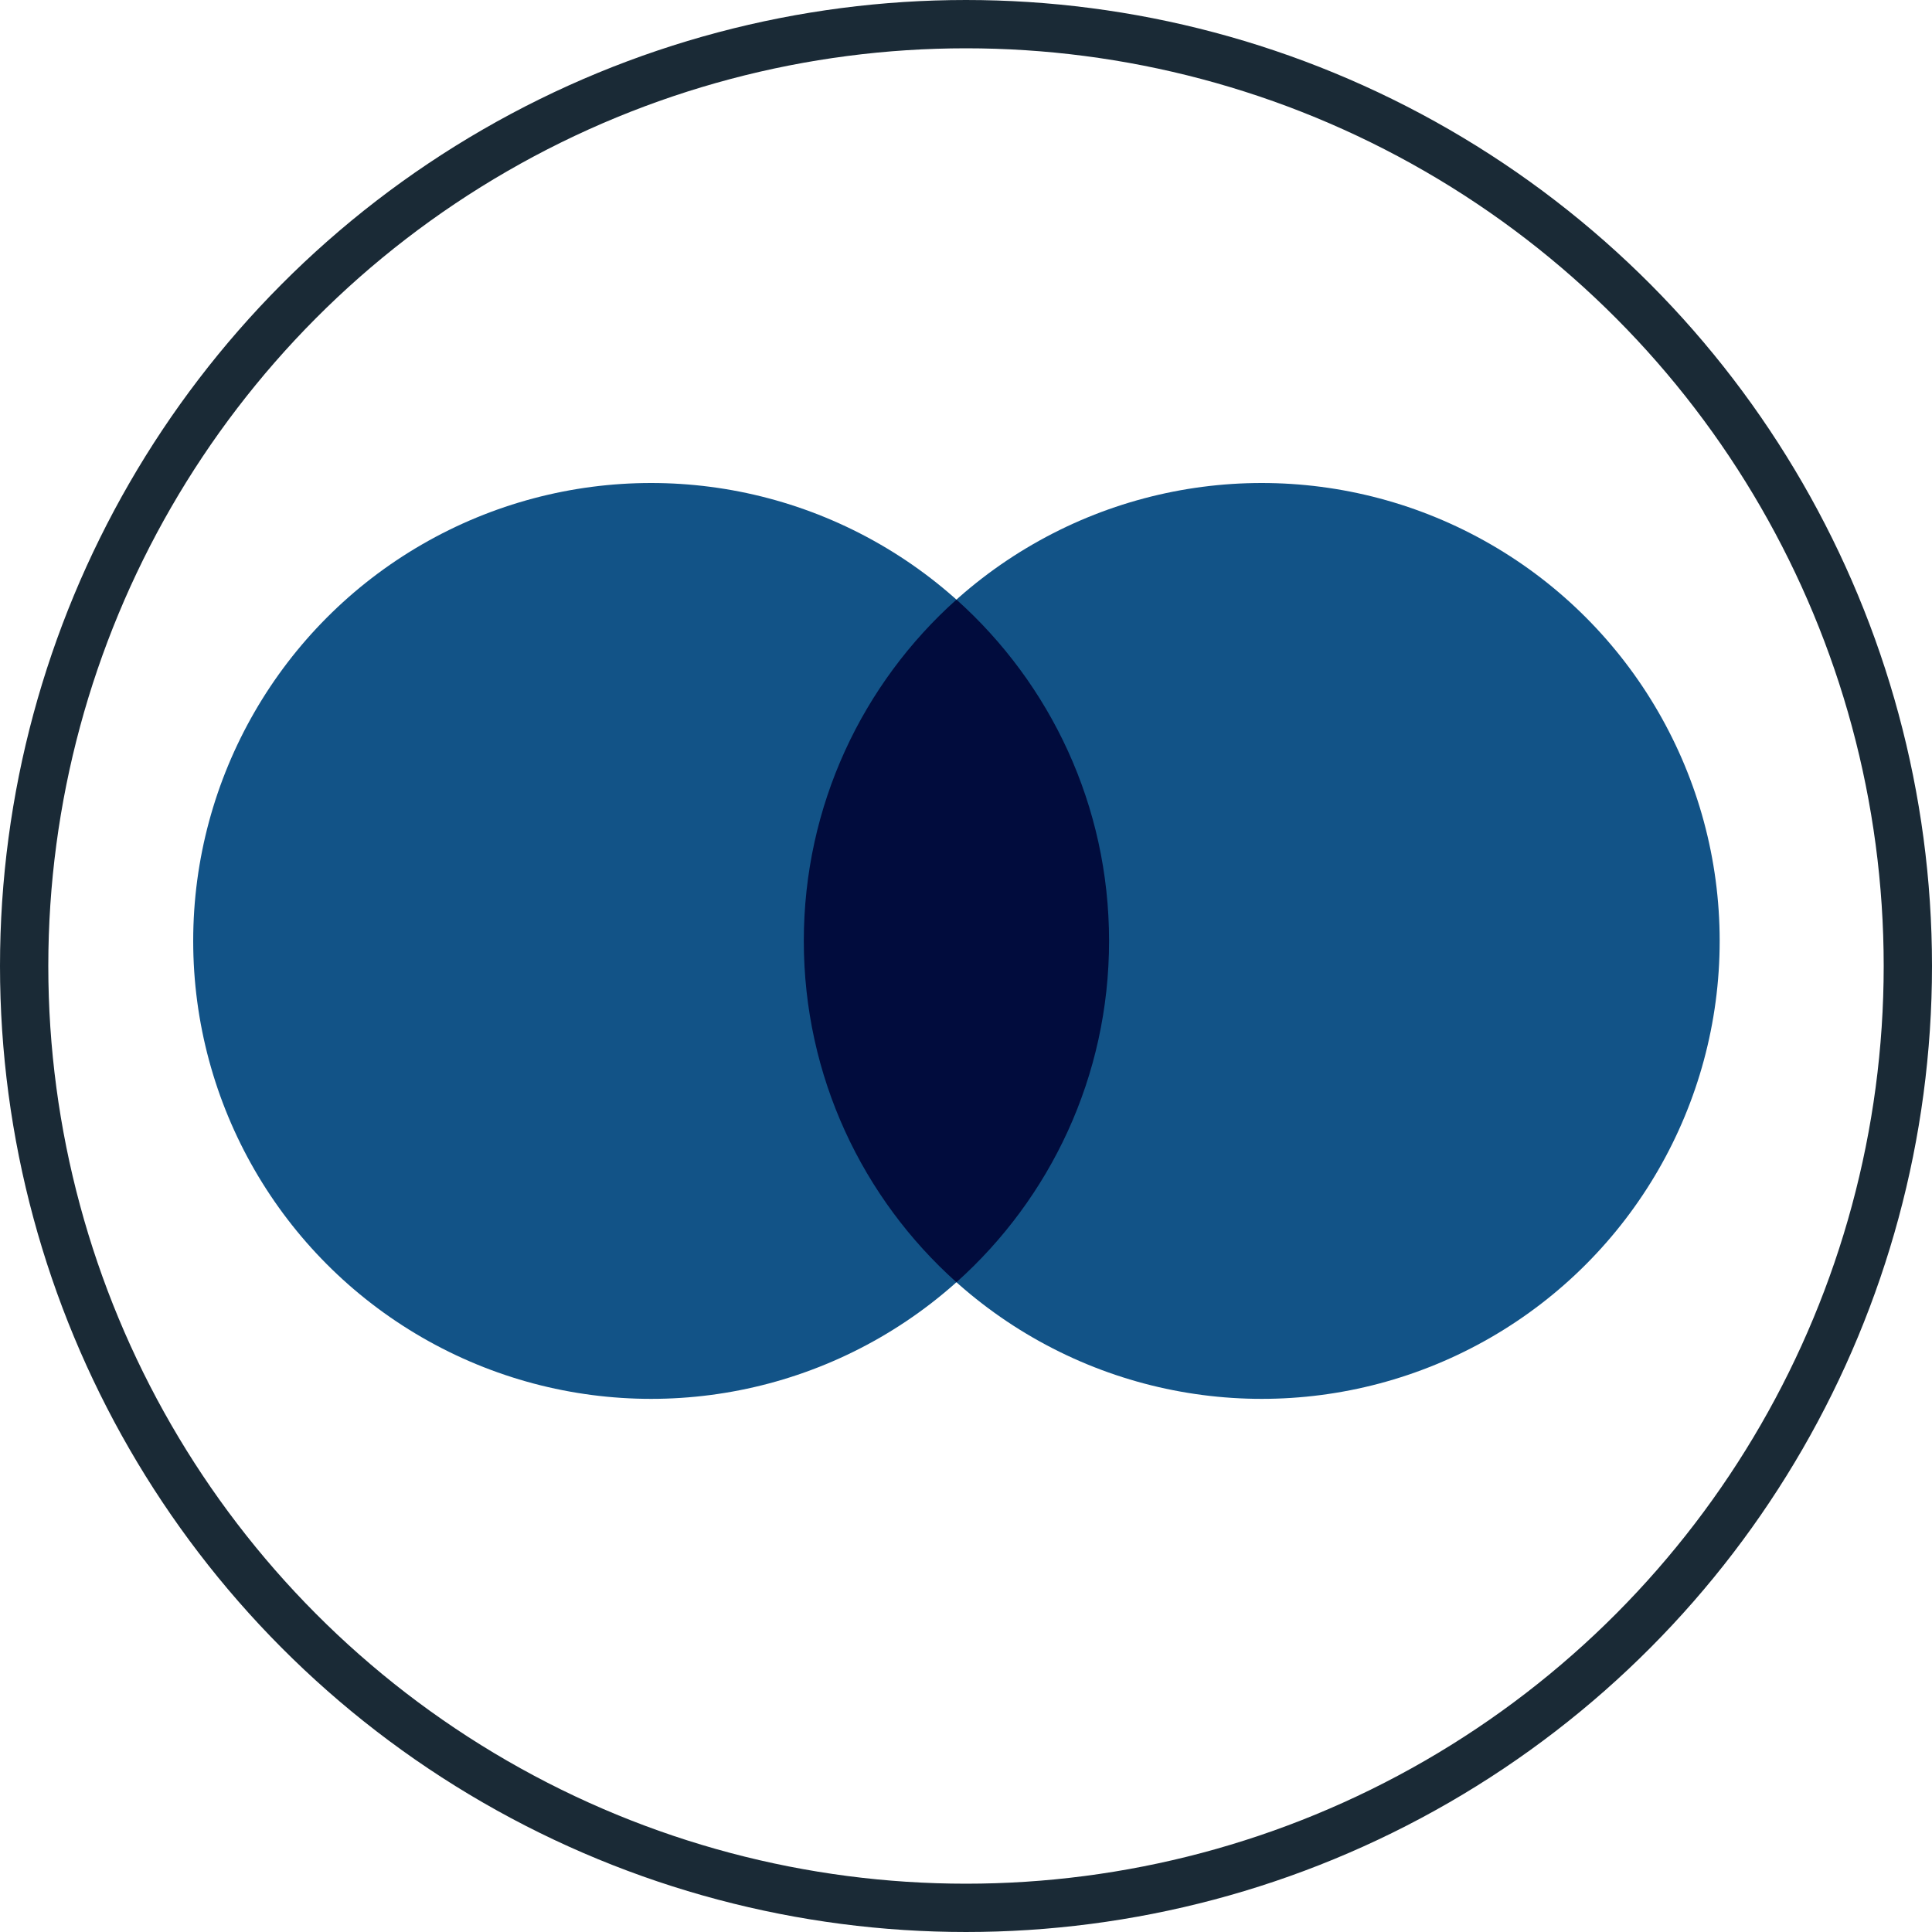 <svg width="40" height="40" viewBox="0 0 40 40" fill="none" xmlns="http://www.w3.org/2000/svg">
<circle cx="20" cy="20" r="19.5" stroke="#1A2A36"/>
<circle cx="13.481" cy="19.481" r="9.481" fill="#125387"/>
<circle cx="26.123" cy="19.481" r="9.481" fill="#125387"/>
<path d="M19.802 26.548C21.742 24.812 22.962 22.289 22.962 19.481C22.962 16.673 21.742 14.15 19.802 12.414C17.862 14.15 16.642 16.673 16.642 19.481C16.642 22.289 17.862 24.812 19.802 26.548Z" fill="#010C3D"/>
</svg>
